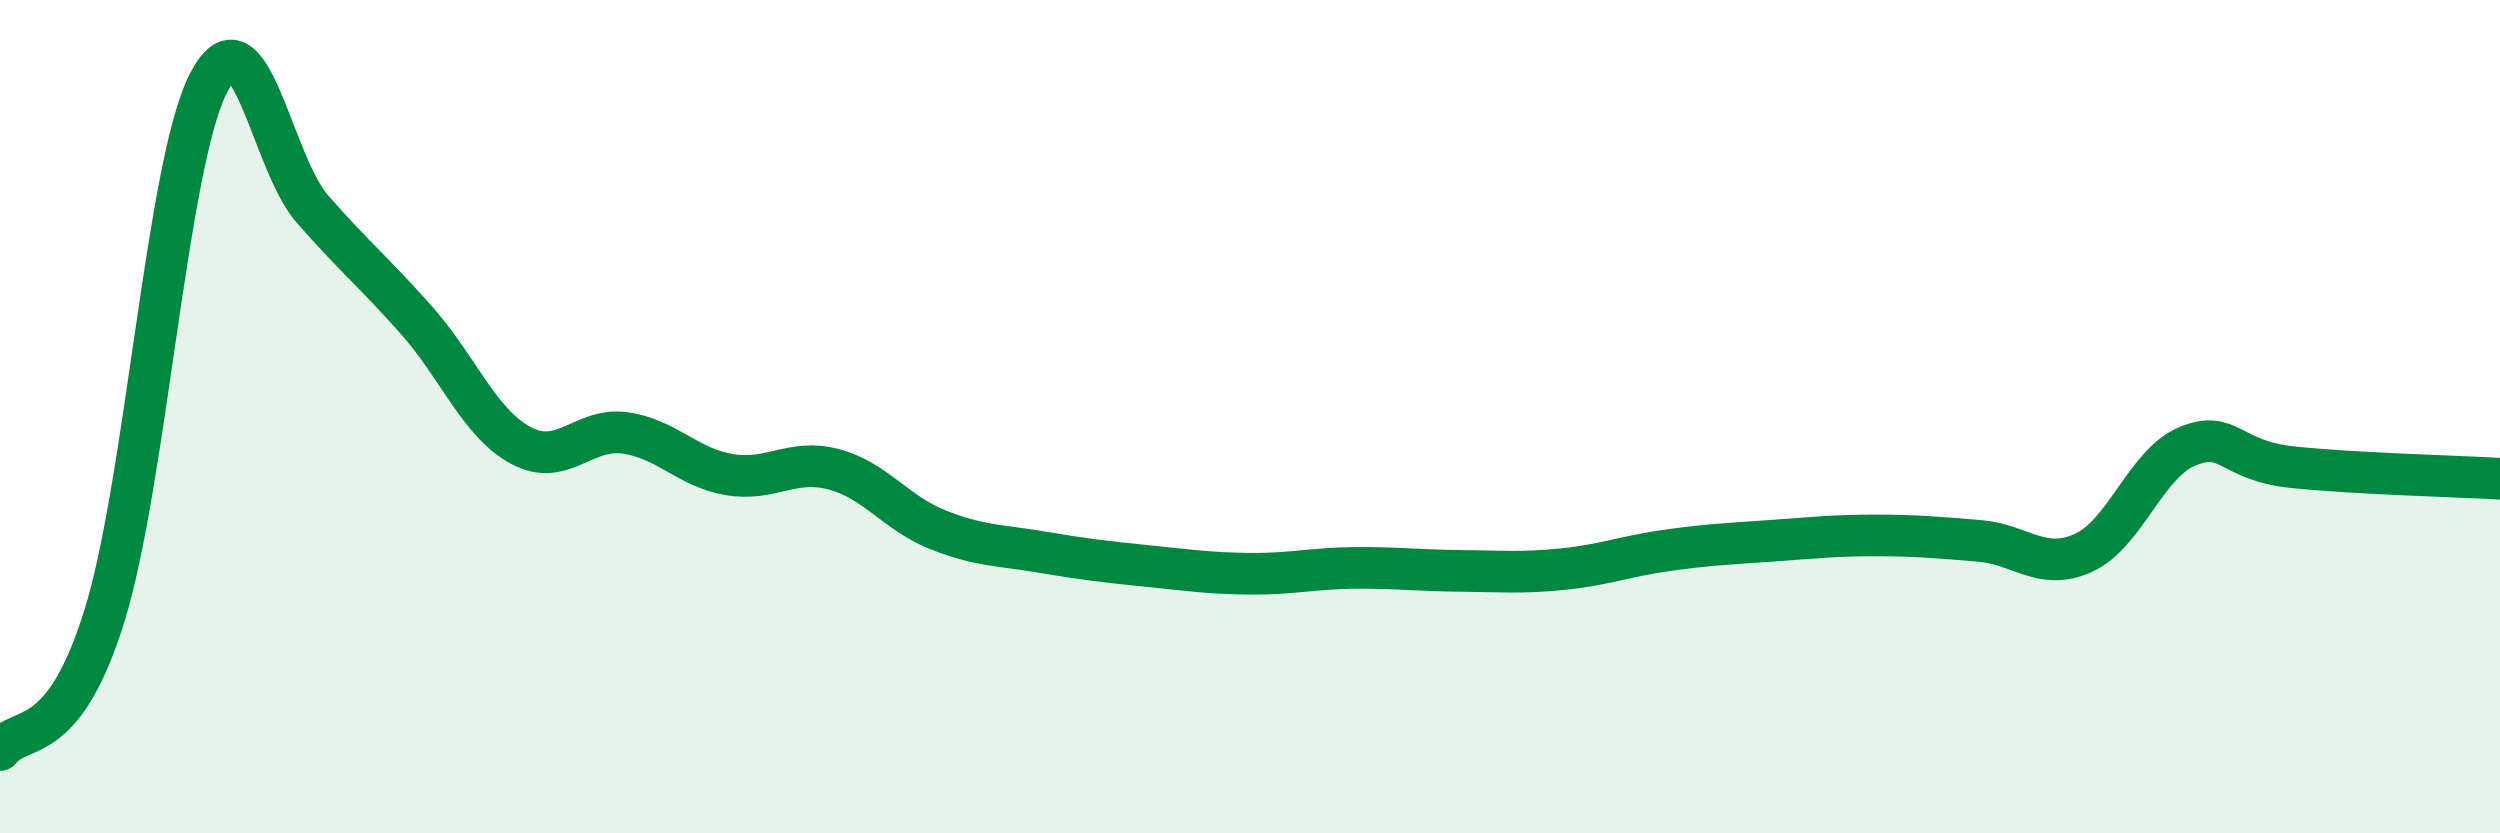
    <svg width="60" height="20" viewBox="0 0 60 20" xmlns="http://www.w3.org/2000/svg">
      <path
        d="M 0,18 C 0.5,17.36 1.5,18 2.5,14.8 C 3.5,11.6 4,3.96 5,2 C 6,0.04 6.5,3.88 7.5,5.02 C 8.5,6.16 9,6.56 10,7.69 C 11,8.82 11.5,10.15 12.5,10.69 C 13.5,11.23 14,10.25 15,10.39 C 16,10.53 16.5,11.22 17.5,11.39 C 18.5,11.56 19,11 20,11.26 C 21,11.52 21.5,12.31 22.5,12.71 C 23.5,13.11 24,13.08 25,13.25 C 26,13.42 26.5,13.48 27.5,13.58 C 28.5,13.68 29,13.76 30,13.77 C 31,13.78 31.5,13.64 32.5,13.63 C 33.5,13.62 34,13.69 35,13.7 C 36,13.71 36.5,13.76 37.5,13.66 C 38.5,13.56 39,13.35 40,13.21 C 41,13.07 41.5,13.05 42.5,12.98 C 43.5,12.91 44,12.85 45,12.85 C 46,12.85 46.5,12.9 47.5,12.98 C 48.5,13.06 49,13.72 50,13.27 C 51,12.82 51.5,11.12 52.5,10.71 C 53.5,10.3 53.5,11.05 55,11.21 C 56.5,11.37 59,11.43 60,11.49L60 20L0 20Z"
        fill="#008740"
        opacity="0.1"
        stroke-linecap="round"
        stroke-linejoin="round"
      />
      <path
        d="M 0,18 C 0.5,17.36 1.5,18 2.5,14.8 C 3.5,11.6 4,3.96 5,2 C 6,0.04 6.5,3.88 7.5,5.02 C 8.5,6.16 9,6.56 10,7.69 C 11,8.82 11.5,10.15 12.5,10.69 C 13.5,11.23 14,10.25 15,10.39 C 16,10.53 16.5,11.22 17.5,11.39 C 18.5,11.56 19,11 20,11.26 C 21,11.52 21.5,12.31 22.5,12.71 C 23.5,13.11 24,13.08 25,13.25 C 26,13.42 26.5,13.48 27.5,13.58 C 28.5,13.68 29,13.76 30,13.77 C 31,13.78 31.5,13.64 32.5,13.63 C 33.5,13.62 34,13.69 35,13.7 C 36,13.71 36.5,13.76 37.5,13.66 C 38.5,13.56 39,13.35 40,13.21 C 41,13.07 41.5,13.05 42.5,12.98 C 43.5,12.91 44,12.85 45,12.85 C 46,12.85 46.5,12.9 47.5,12.98 C 48.5,13.06 49,13.72 50,13.27 C 51,12.82 51.5,11.12 52.5,10.71 C 53.5,10.3 53.5,11.05 55,11.21 C 56.5,11.37 59,11.43 60,11.49"
        stroke="#008740"
        stroke-width="1"
        fill="none"
        stroke-linecap="round"
        stroke-linejoin="round"
      />
    </svg>
  